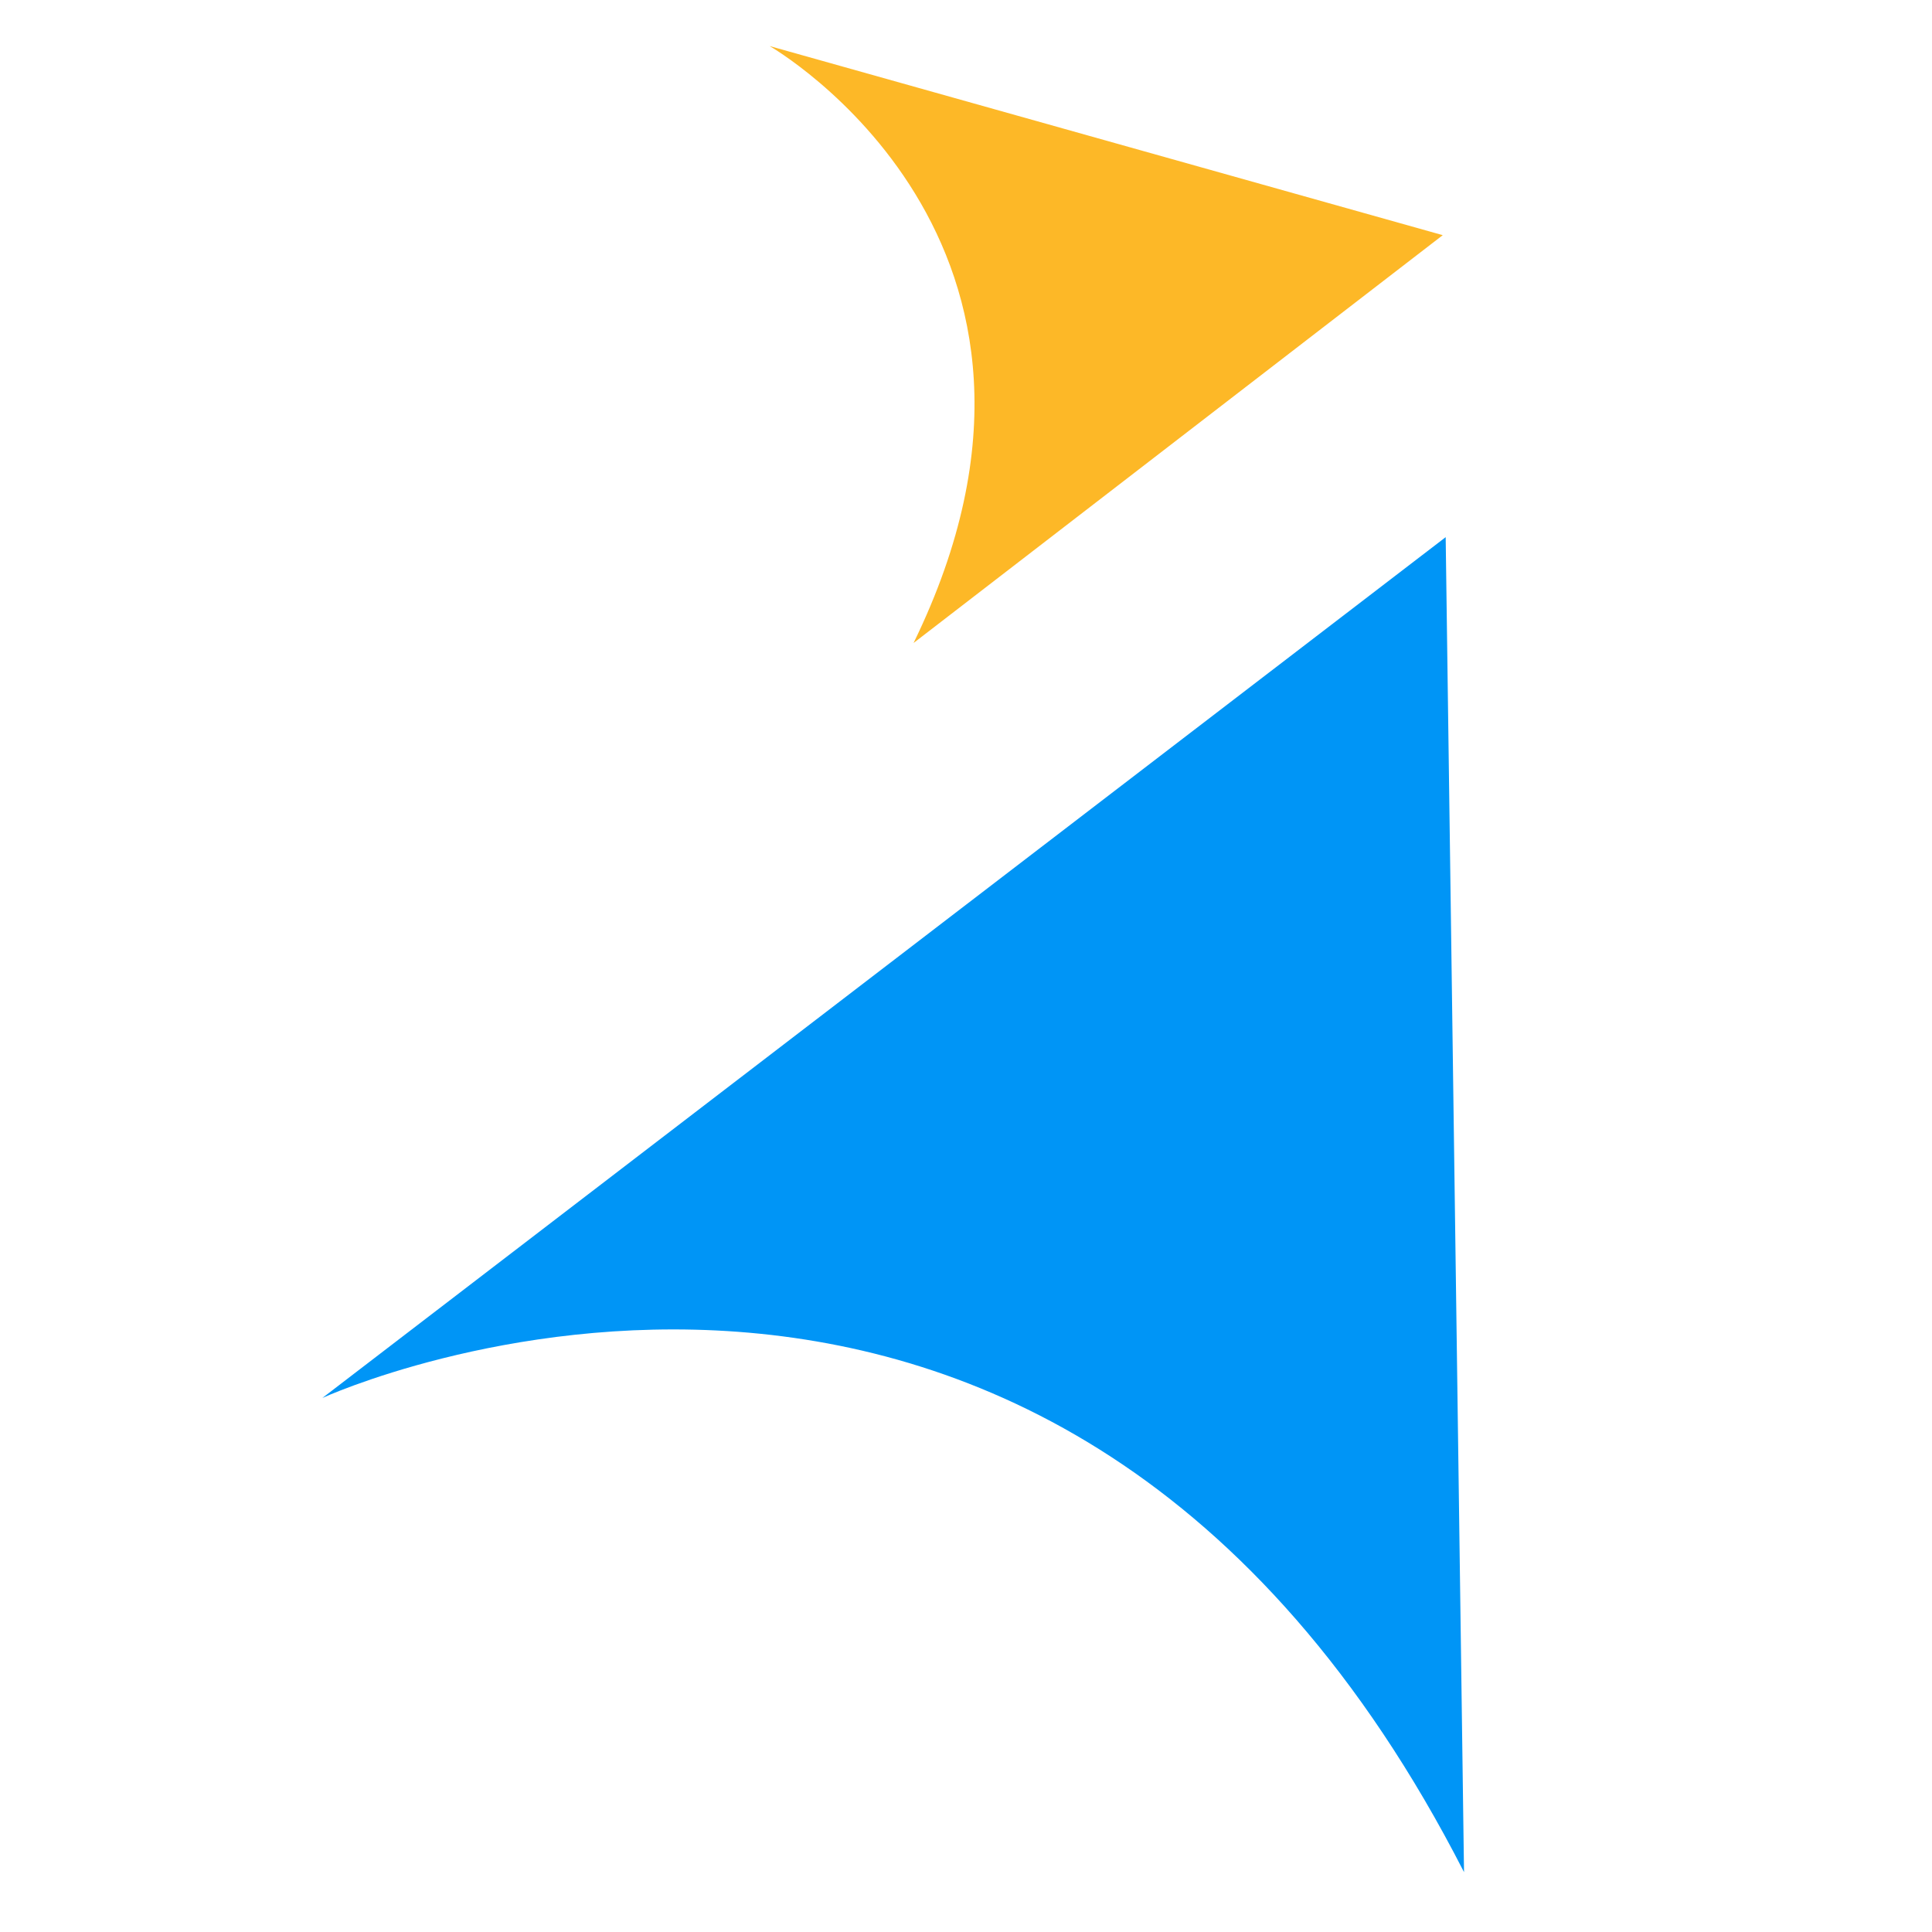 <svg width="400" height="400" viewBox="0 0 400 400" fill="none" xmlns="http://www.w3.org/2000/svg">
<path d="M66.744 289.435C66.744 289.435 217.504 220.191 303.11 387.605L299.312 111.212L66.744 289.435Z" fill="#0095F6"/>
<path d="M189.143 133.125L298.707 48.688L159.342 9.537C159.342 9.537 229.755 49.856 189.143 133.125Z" fill="#FDB827"/>
</svg>
